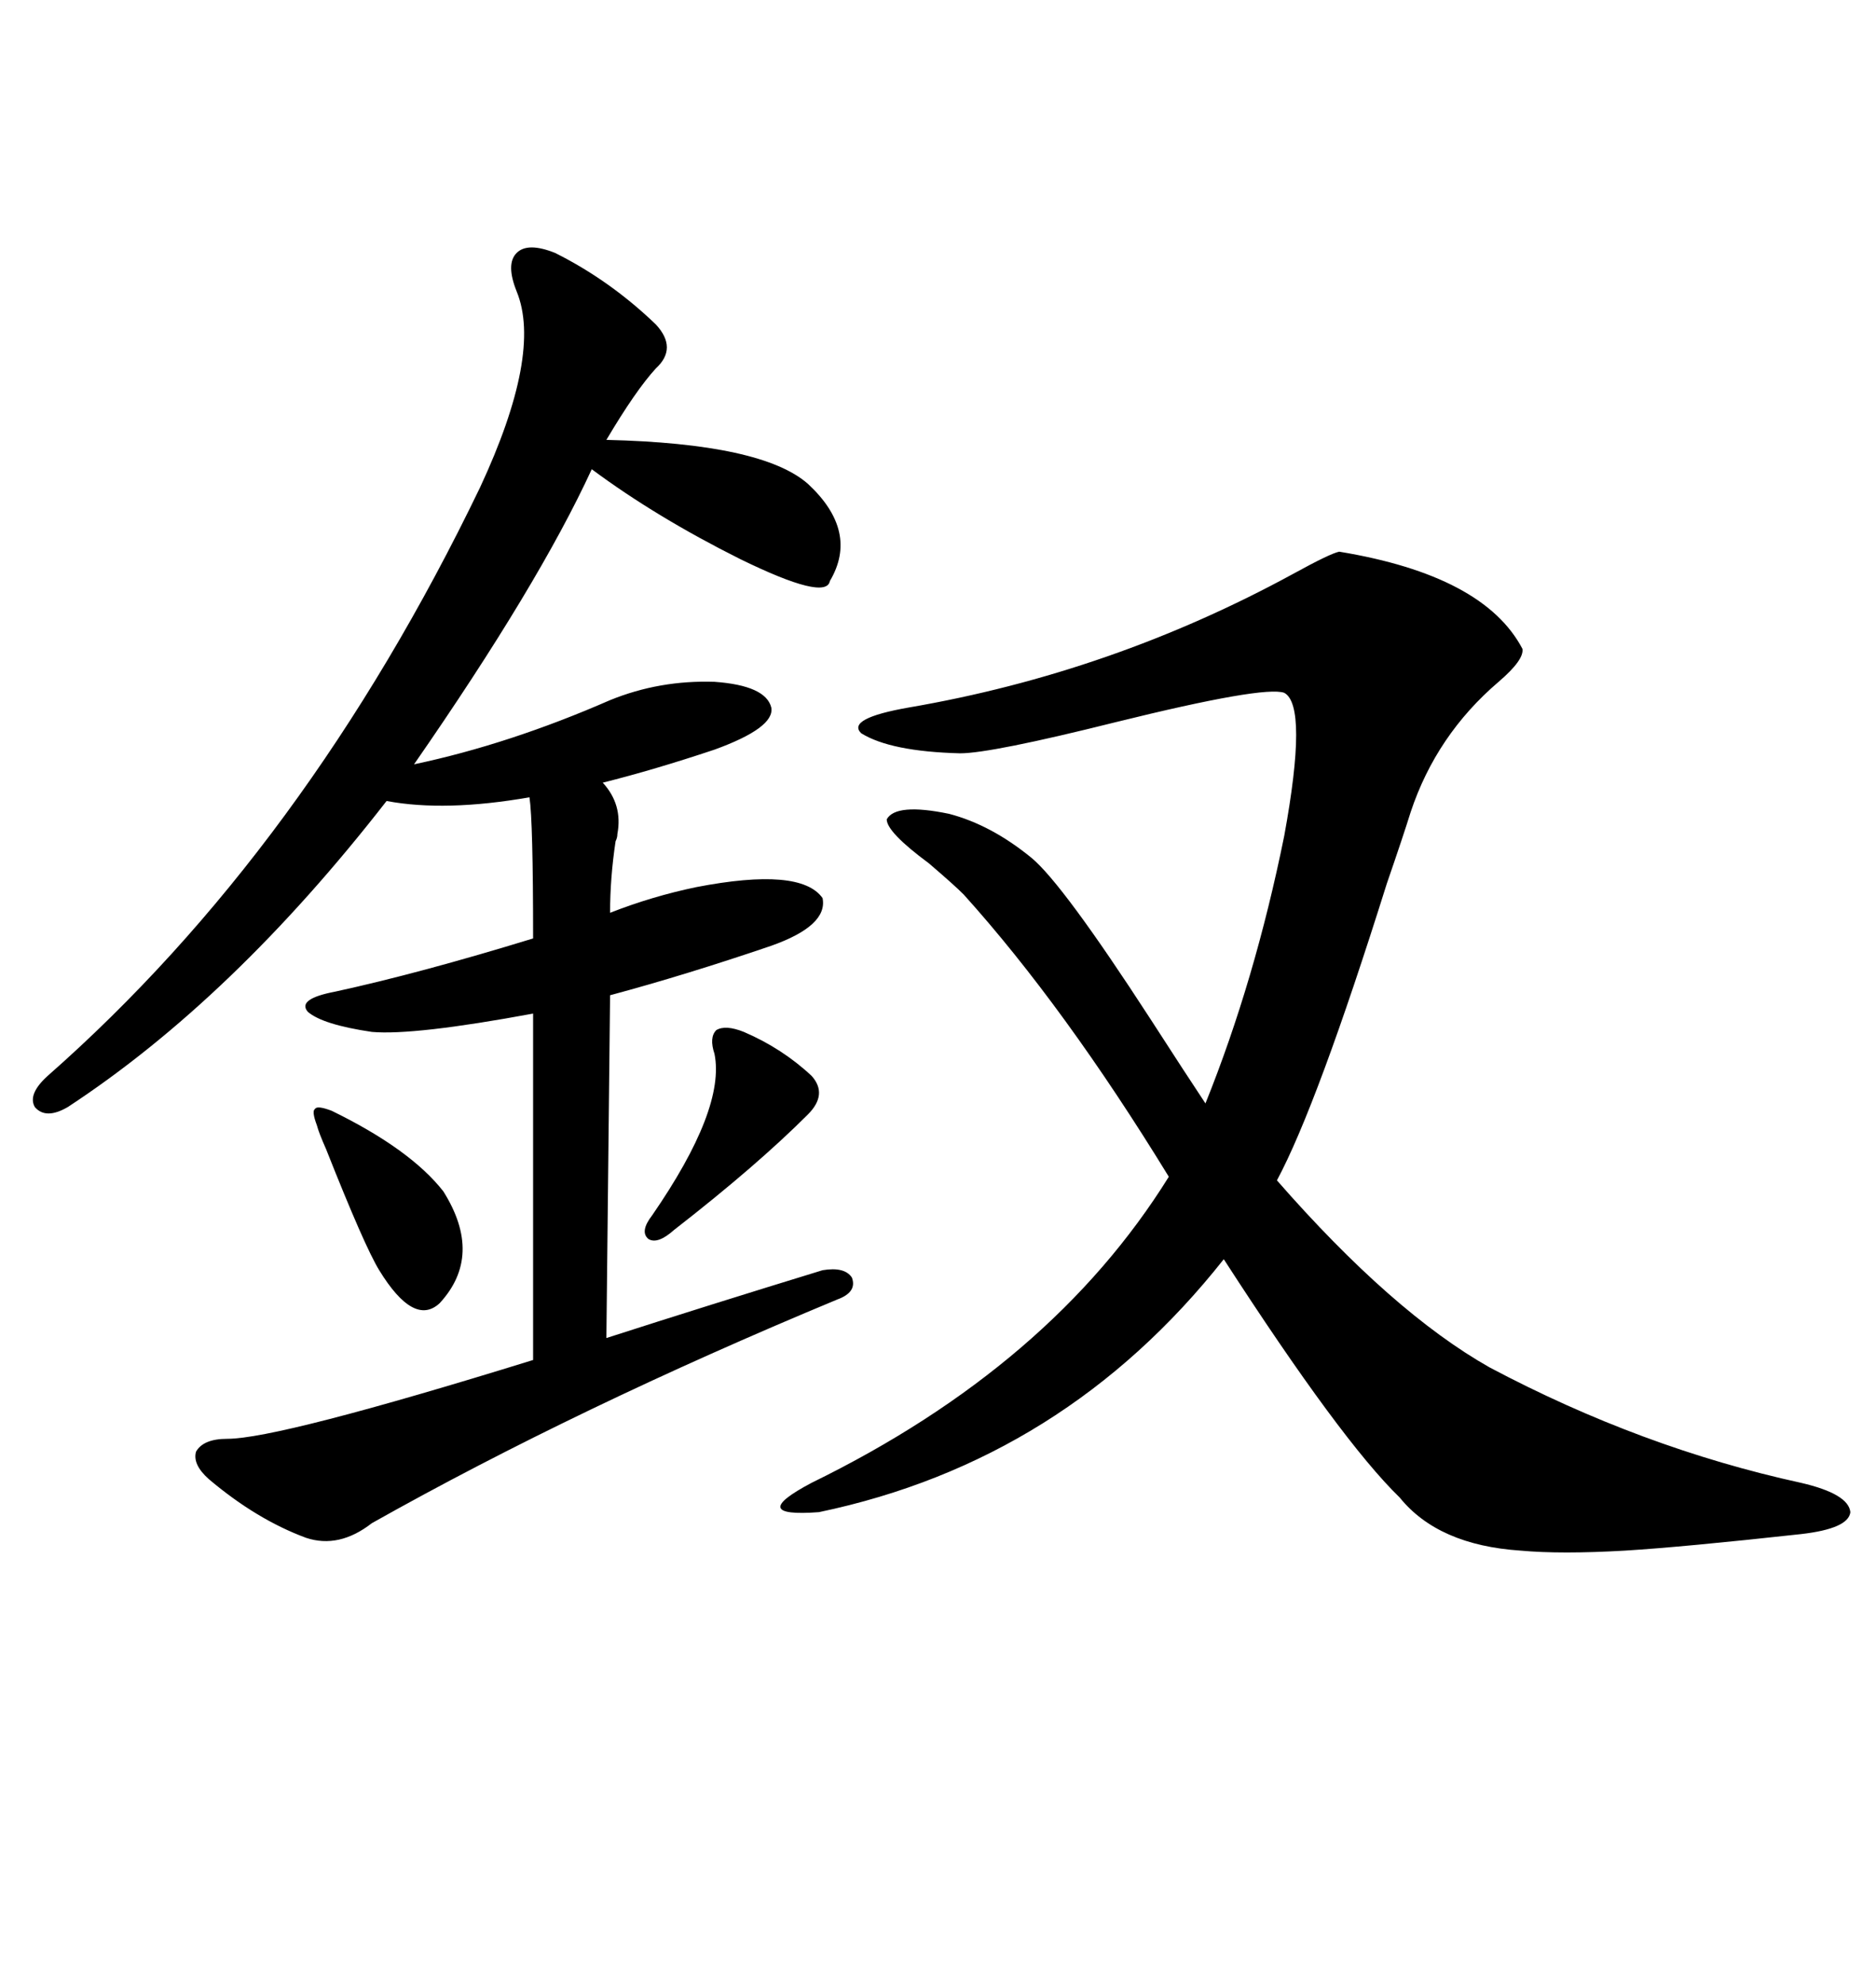 <svg xmlns="http://www.w3.org/2000/svg" xmlns:xlink="http://www.w3.org/1999/xlink" width="300" height="317.285"><path d="M214.16 88.18L214.16 88.18Q237.30 91.99 243.46 103.71L243.46 103.71Q243.75 105.47 239.65 108.98L239.65 108.98Q229.69 117.48 225.59 129.79L225.59 129.79Q224.41 133.59 221.78 141.21L221.78 141.21Q210.64 176.66 204.20 188.67L204.20 188.67Q222.66 209.77 238.18 218.55L238.18 218.55Q262.50 231.45 287.99 237.01L287.99 237.01Q295.61 238.77 295.90 241.70L295.90 241.70Q295.61 244.34 287.99 245.21L287.99 245.21Q269.24 247.27 259.86 247.85L259.86 247.85Q249.61 248.44 243.16 247.85L243.16 247.85Q229.98 246.97 223.83 239.36L223.83 239.36Q214.45 230.27 195.70 201.27L195.70 201.27Q170.21 233.50 130.96 241.70L130.96 241.70Q119.24 242.58 129.79 237.01L129.79 237.01Q168.16 218.26 186.91 188.09L186.91 188.09Q170.21 160.84 154.10 142.97L154.10 142.97Q152.64 141.50 148.54 137.99L148.54 137.99Q141.80 133.01 141.80 130.96L141.80 130.96Q143.26 128.32 151.76 130.08L151.76 130.08Q158.50 131.84 164.94 137.11L164.94 137.11Q169.92 141.21 183.98 162.89L183.98 162.89Q189.84 171.97 192.77 176.37L192.77 176.37Q200.68 156.74 205.37 133.59L205.37 133.59Q209.18 112.79 205.37 110.74L205.37 110.74Q202.15 109.57 178.42 115.43L178.42 115.43Q158.50 120.41 153.52 120.41L153.52 120.41Q142.38 120.12 137.70 117.19L137.70 117.19Q135.35 114.84 145.31 113.09L145.31 113.09Q177.83 107.52 206.84 91.70L206.84 91.70Q212.70 88.48 214.16 88.18ZM88.77 40.43L88.77 40.43Q97.56 44.82 104.88 51.86L104.88 51.86Q108.40 55.66 104.88 58.89L104.88 58.89Q101.66 62.40 96.97 70.31L96.97 70.31Q121.88 70.90 129.20 77.34L129.20 77.34Q137.40 84.96 132.71 92.87L132.71 92.87Q132.13 96.09 118.36 89.36L118.36 89.36Q104.88 82.62 94.63 75L94.63 75Q86.13 93.46 66.21 122.17L66.21 122.17Q81.45 118.95 97.56 111.91L97.56 111.91Q105.47 108.69 114.26 108.98L114.26 108.98Q122.46 109.57 123.34 113.09L123.34 113.09Q123.93 116.31 114.26 119.82L114.26 119.82Q104.59 123.05 96.39 125.10L96.39 125.10Q99.61 128.61 98.73 133.30L98.73 133.30Q98.73 133.89 98.44 134.47L98.44 134.47Q97.56 140.33 97.56 145.90L97.56 145.90Q104.30 143.26 111.33 141.80L111.33 141.80Q128.03 138.57 131.54 143.55L131.54 143.55Q132.42 147.95 123.34 151.17L123.34 151.17Q109.57 155.86 97.56 159.08L97.56 159.08L96.97 213.87Q113.38 208.59 131.54 203.03L131.54 203.03Q135.06 202.44 136.23 204.20L136.23 204.20Q137.11 206.54 133.89 207.71L133.89 207.71Q92.29 225 59.47 243.46L59.47 243.46Q54.20 247.56 48.93 245.80L48.93 245.80Q41.02 242.87 33.40 236.43L33.40 236.43Q30.76 234.08 31.35 232.03L31.35 232.03Q32.52 229.98 36.33 229.98L36.33 229.98Q44.53 229.98 85.25 217.38L85.25 217.38L85.25 162.01Q66.21 165.53 59.47 164.94L59.47 164.94Q51.56 163.77 49.22 161.72L49.22 161.72Q47.46 159.67 53.61 158.50L53.61 158.50Q67.09 155.57 85.25 150L85.25 150Q85.25 131.25 84.67 127.44L84.67 127.44Q71.19 129.79 61.82 128.03L61.82 128.03Q37.21 159.67 10.84 176.95L10.84 176.95Q7.32 179.00 5.57 176.95L5.57 176.95Q4.39 174.90 7.62 171.97L7.62 171.97Q48.93 135.64 76.76 77.93L76.76 77.93Q86.72 56.54 82.62 46.58L82.62 46.58Q80.86 42.19 82.62 40.43L82.62 40.43Q84.38 38.67 88.77 40.43ZM53.03 177.54L53.03 177.54Q65.63 183.69 70.90 190.43L70.90 190.43Q77.34 200.68 70.31 208.30L70.31 208.30Q66.21 212.11 60.64 203.03L60.64 203.03Q58.30 199.22 52.15 183.69L52.15 183.69Q50.98 181.05 50.68 179.88L50.68 179.88Q49.80 177.54 50.39 177.25L50.39 177.25Q50.68 176.66 53.03 177.54ZM118.95 164.94L118.95 164.94Q125.10 167.58 129.79 171.97L129.79 171.97Q132.42 174.90 129.20 178.13L129.20 178.13Q121.00 186.33 107.81 196.58L107.81 196.58Q105.18 198.93 103.71 198.05L103.71 198.05Q102.25 196.88 104.30 194.24L104.30 194.24Q116.02 177.25 114.26 168.46L114.26 168.46Q113.38 165.82 114.55 164.65L114.55 164.65Q116.02 163.77 118.95 164.94Z"/></svg>